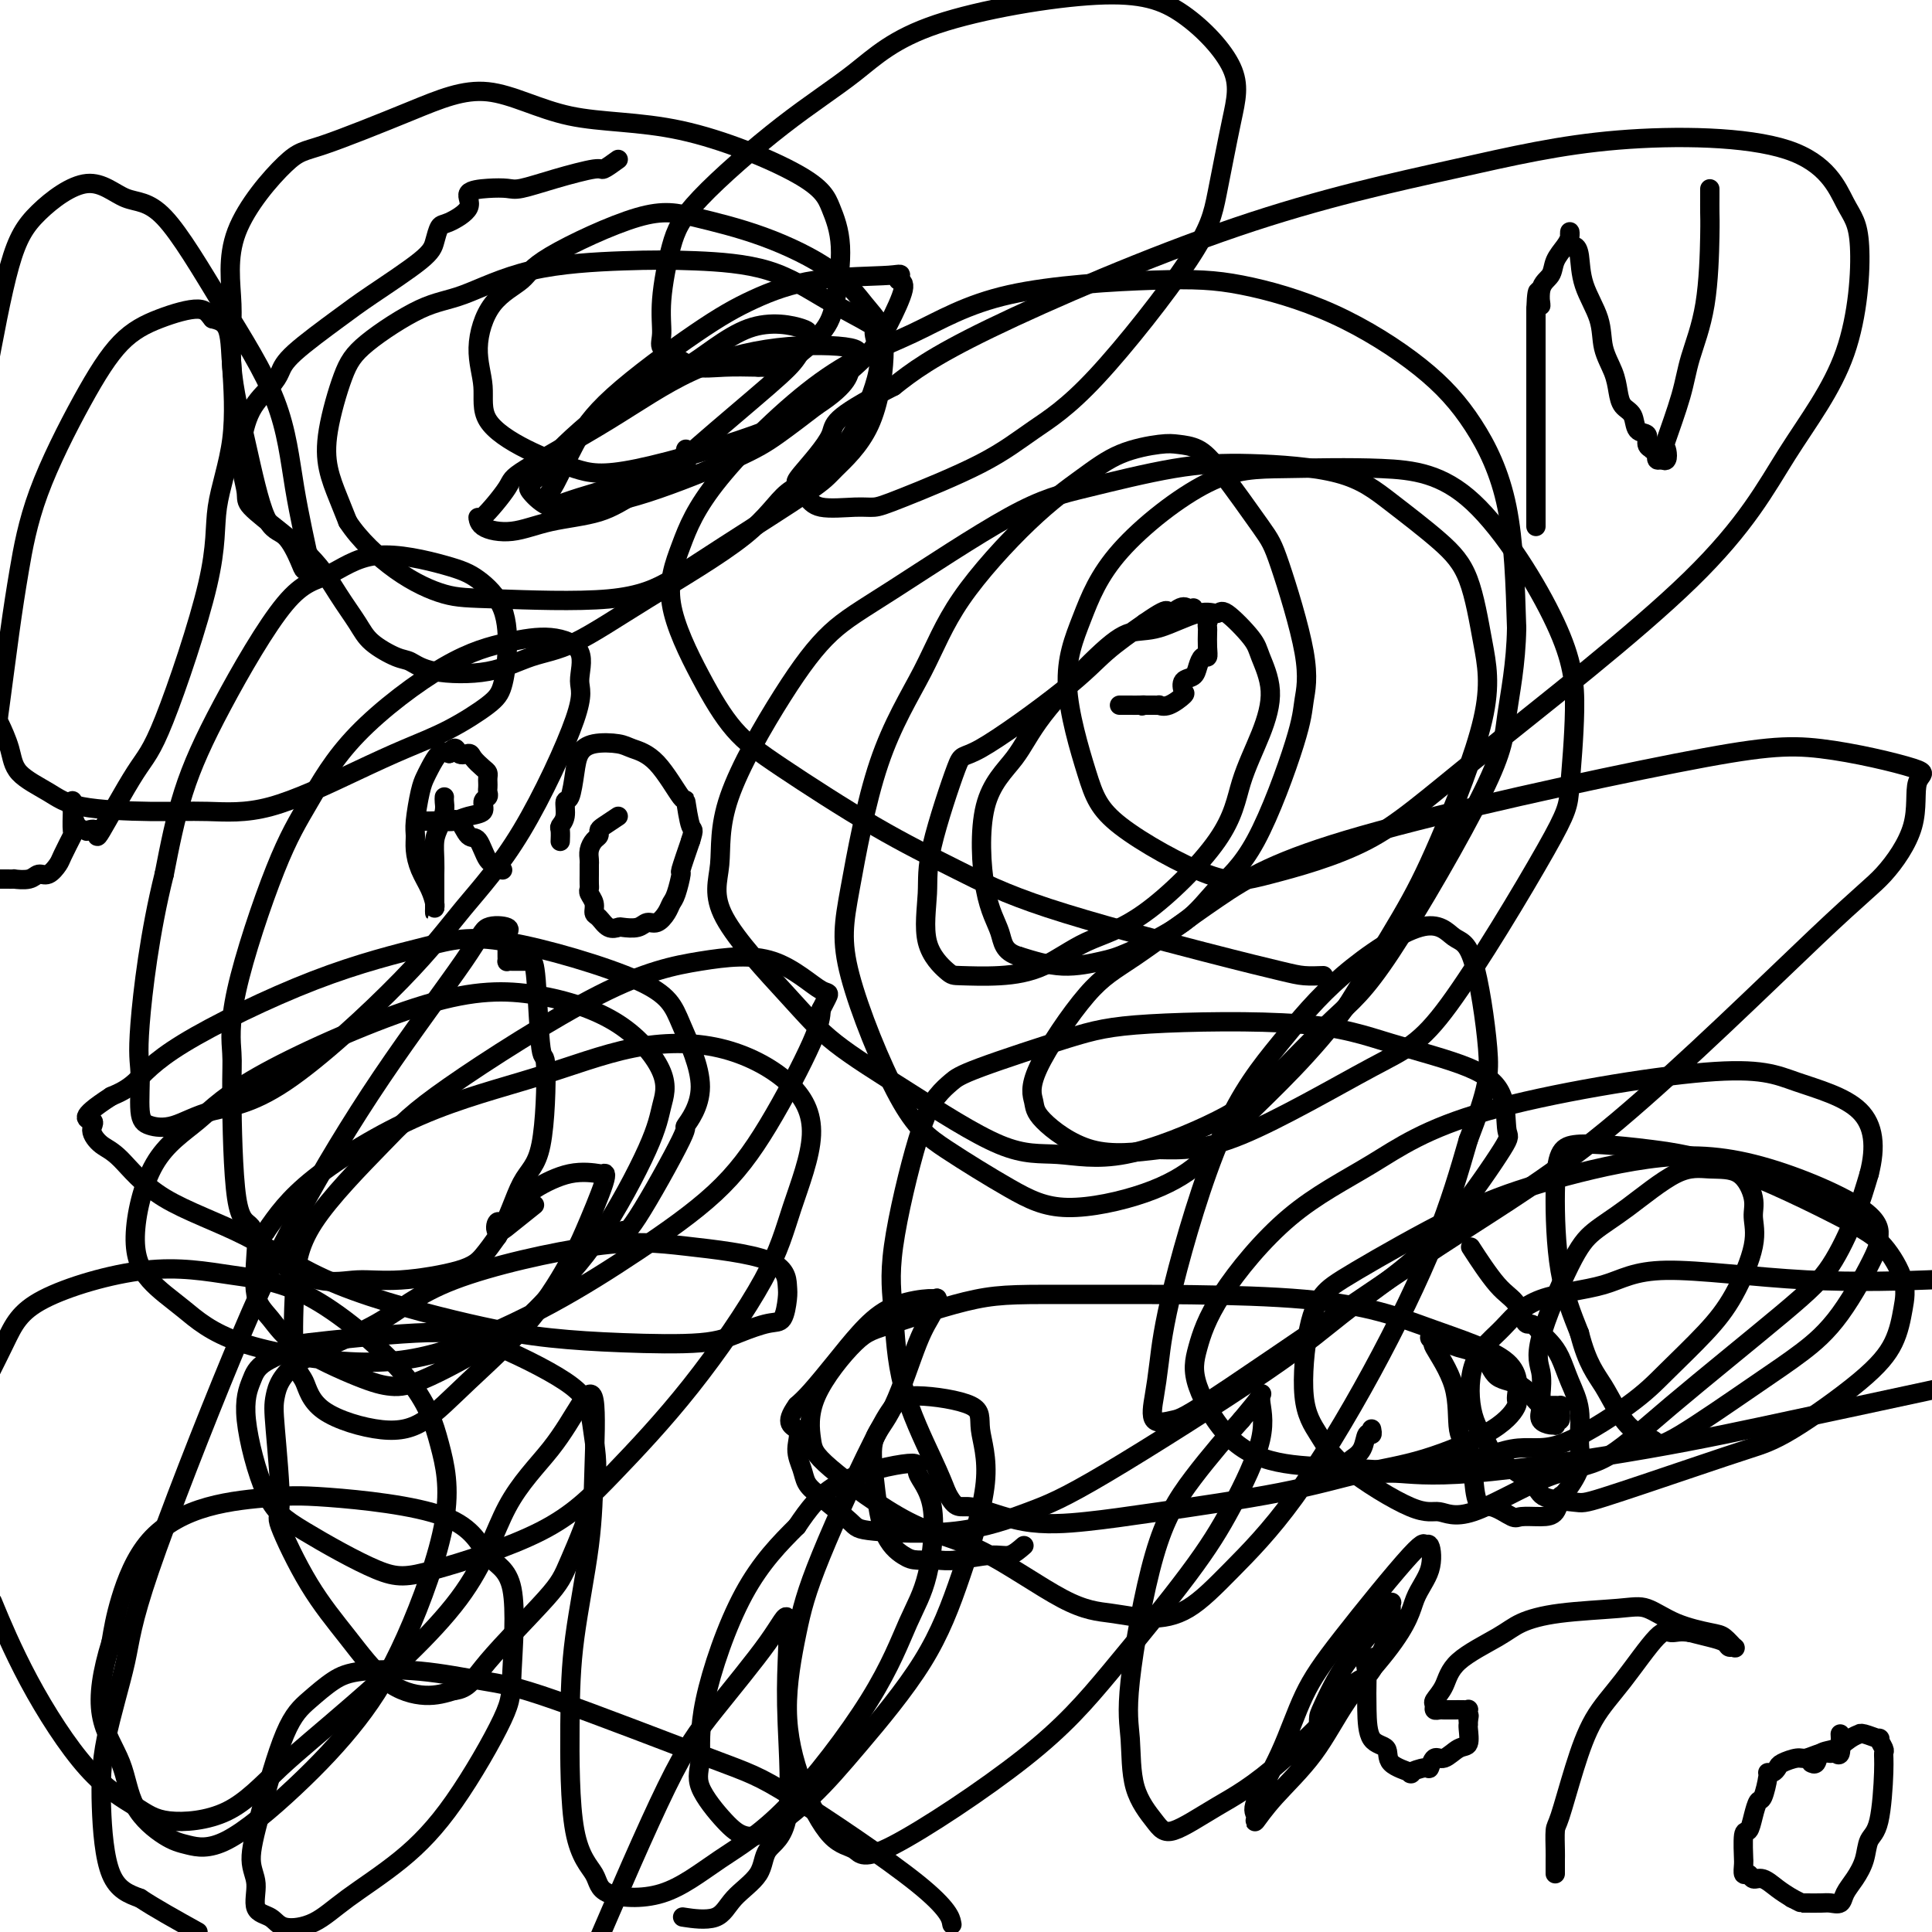 <svg viewBox='0 0 400 400' version='1.1' xmlns='http://www.w3.org/2000/svg' xmlns:xlink='http://www.w3.org/1999/xlink'><g fill='none' stroke='#000000' stroke-width='4' stroke-linecap='round' stroke-linejoin='round'><path d='M274,202c-1.384,0.051 -2.768,0.102 -4,0c-1.232,-0.102 -2.314,-0.359 -5,-1c-2.686,-0.641 -6.978,-1.668 -16,-4c-9.022,-2.332 -22.774,-5.971 -32,-9c-9.226,-3.029 -13.924,-5.450 -19,-8c-5.076,-2.550 -10.529,-5.231 -17,-9c-6.471,-3.769 -13.961,-8.628 -19,-12c-5.039,-3.372 -7.628,-5.256 -10,-8c-2.372,-2.744 -4.527,-6.346 -7,-11c-2.473,-4.654 -5.264,-10.359 -6,-15c-0.736,-4.641 0.583,-8.220 2,-12c1.417,-3.780 2.933,-7.763 8,-14c5.067,-6.237 13.685,-14.729 21,-20c7.315,-5.271 13.325,-7.322 19,-10c5.675,-2.678 11.014,-5.985 20,-8c8.986,-2.015 21.619,-2.738 30,-3c8.381,-0.262 12.512,-0.061 18,1c5.488,1.061 12.335,2.983 19,6c6.665,3.017 13.147,7.128 18,11c4.853,3.872 8.076,7.504 11,12c2.924,4.496 5.550,9.856 7,17c1.450,7.144 1.725,16.072 2,25'/><path d='M314,130c-0.110,7.462 -1.385,13.618 -2,18c-0.615,4.382 -0.571,6.990 -5,16c-4.429,9.010 -13.330,24.423 -19,33c-5.670,8.577 -8.109,10.318 -12,14c-3.891,3.682 -9.233,9.303 -13,13c-3.767,3.697 -5.960,5.469 -11,8c-5.040,2.531 -12.926,5.821 -19,7c-6.074,1.179 -10.335,0.247 -14,0c-3.665,-0.247 -6.736,0.191 -12,-2c-5.264,-2.191 -12.723,-7.011 -19,-11c-6.277,-3.989 -11.372,-7.149 -15,-10c-3.628,-2.851 -5.790,-5.395 -10,-10c-4.210,-4.605 -10.468,-11.273 -13,-16c-2.532,-4.727 -1.337,-7.514 -1,-11c0.337,-3.486 -0.182,-7.672 2,-14c2.182,-6.328 7.066,-14.799 11,-21c3.934,-6.201 6.917,-10.130 10,-13c3.083,-2.870 6.267,-4.679 13,-9c6.733,-4.321 17.015,-11.155 24,-15c6.985,-3.845 10.674,-4.703 16,-6c5.326,-1.297 12.289,-3.034 18,-4c5.711,-0.966 10.170,-1.161 16,-1c5.830,0.161 13.032,0.677 18,2c4.968,1.323 7.703,3.453 11,6c3.297,2.547 7.157,5.509 10,8c2.843,2.491 4.671,4.509 6,8c1.329,3.491 2.160,8.455 3,13c0.840,4.545 1.689,8.672 0,16c-1.689,7.328 -5.916,17.858 -9,25c-3.084,7.142 -5.024,10.898 -8,16c-2.976,5.102 -6.988,11.551 -11,18'/><path d='M279,208c-7.209,9.944 -15.730,17.805 -21,23c-5.270,5.195 -7.288,7.725 -10,10c-2.712,2.275 -6.116,4.296 -11,6c-4.884,1.704 -11.247,3.090 -16,3c-4.753,-0.090 -7.897,-1.655 -12,-4c-4.103,-2.345 -9.165,-5.469 -13,-8c-3.835,-2.531 -6.442,-4.467 -10,-11c-3.558,-6.533 -8.067,-17.663 -10,-25c-1.933,-7.337 -1.291,-10.883 0,-18c1.291,-7.117 3.232,-17.806 6,-26c2.768,-8.194 6.365,-13.893 9,-19c2.635,-5.107 4.309,-9.621 8,-15c3.691,-5.379 9.400,-11.624 14,-16c4.600,-4.376 8.092,-6.884 11,-9c2.908,-2.116 5.232,-3.840 8,-5c2.768,-1.160 5.981,-1.755 8,-2c2.019,-0.245 2.845,-0.140 4,0c1.155,0.140 2.640,0.313 4,1c1.360,0.687 2.596,1.887 5,5c2.404,3.113 5.978,8.139 8,11c2.022,2.861 2.494,3.558 4,8c1.506,4.442 4.045,12.629 5,18c0.955,5.371 0.324,7.925 0,10c-0.324,2.075 -0.341,3.669 -2,9c-1.659,5.331 -4.961,14.397 -8,20c-3.039,5.603 -5.814,7.741 -8,10c-2.186,2.259 -3.782,4.638 -7,7c-3.218,2.362 -8.058,4.705 -11,6c-2.942,1.295 -3.984,1.541 -6,2c-2.016,0.459 -5.004,1.131 -8,1c-2.996,-0.131 -5.998,-1.066 -9,-2'/><path d='M211,198c-3.376,-0.981 -3.316,-2.934 -4,-5c-0.684,-2.066 -2.113,-4.247 -3,-9c-0.887,-4.753 -1.232,-12.080 0,-17c1.232,-4.920 4.041,-7.434 6,-10c1.959,-2.566 3.069,-5.182 6,-9c2.931,-3.818 7.682,-8.836 11,-12c3.318,-3.164 5.204,-4.474 7,-5c1.796,-0.526 3.504,-0.268 6,-1c2.496,-0.732 5.781,-2.453 8,-3c2.219,-0.547 3.374,0.079 4,0c0.626,-0.079 0.724,-0.864 2,0c1.276,0.864 3.730,3.378 5,5c1.270,1.622 1.357,2.353 2,4c0.643,1.647 1.842,4.209 2,7c0.158,2.791 -0.727,5.812 -2,9c-1.273,3.188 -2.935,6.541 -4,10c-1.065,3.459 -1.534,7.022 -5,12c-3.466,4.978 -9.930,11.372 -15,15c-5.070,3.628 -8.745,4.489 -12,6c-3.255,1.511 -6.089,3.673 -9,5c-2.911,1.327 -5.900,1.820 -9,2c-3.100,0.180 -6.310,0.048 -8,0c-1.690,-0.048 -1.861,-0.012 -3,-1c-1.139,-0.988 -3.248,-3.001 -4,-6c-0.752,-2.999 -0.149,-6.986 0,-10c0.149,-3.014 -0.158,-5.056 1,-10c1.158,-4.944 3.780,-12.789 5,-16c1.220,-3.211 1.038,-1.789 5,-4c3.962,-2.211 12.067,-8.057 17,-12c4.933,-3.943 6.695,-5.984 9,-8c2.305,-2.016 5.152,-4.008 8,-6'/><path d='M237,129c6.785,-4.746 4.249,-1.613 4,-1c-0.249,0.613 1.789,-1.296 3,-2c1.211,-0.704 1.594,-0.204 2,0c0.406,0.204 0.834,0.110 1,0c0.166,-0.110 0.069,-0.237 0,0c-0.069,0.237 -0.109,0.837 0,1c0.109,0.163 0.369,-0.113 1,0c0.631,0.113 1.633,0.614 2,1c0.367,0.386 0.099,0.658 0,1c-0.099,0.342 -0.029,0.756 0,1c0.029,0.244 0.019,0.320 0,1c-0.019,0.680 -0.045,1.965 0,3c0.045,1.035 0.162,1.820 0,2c-0.162,0.180 -0.604,-0.246 -1,0c-0.396,0.246 -0.745,1.164 -1,2c-0.255,0.836 -0.417,1.591 -1,2c-0.583,0.409 -1.586,0.474 -2,1c-0.414,0.526 -0.240,1.514 0,2c0.240,0.486 0.544,0.470 0,1c-0.544,0.530 -1.936,1.606 -3,2c-1.064,0.394 -1.801,0.106 -2,0c-0.199,-0.106 0.140,-0.028 0,0c-0.140,0.028 -0.758,0.008 -1,0c-0.242,-0.008 -0.106,-0.002 0,0c0.106,0.002 0.182,0.001 0,0c-0.182,-0.001 -0.624,-0.000 -1,0c-0.376,0.000 -0.688,0.000 -1,0'/><path d='M237,146c-1.209,0.309 -0.231,0.083 0,0c0.231,-0.083 -0.285,-0.022 -1,0c-0.715,0.022 -1.628,0.006 -2,0c-0.372,-0.006 -0.203,-0.002 0,0c0.203,0.002 0.439,0.000 0,0c-0.439,-0.000 -1.554,-0.000 -2,0c-0.446,0.000 -0.223,0.000 0,0'/><path d='M128,33c-1.232,0.890 -2.464,1.780 -3,2c-0.536,0.220 -0.375,-0.229 -2,0c-1.625,0.229 -5.036,1.135 -8,2c-2.964,0.865 -5.480,1.690 -7,2c-1.520,0.310 -2.042,0.104 -3,0c-0.958,-0.104 -2.351,-0.107 -4,0c-1.649,0.107 -3.555,0.325 -4,1c-0.445,0.675 0.572,1.808 0,3c-0.572,1.192 -2.732,2.444 -4,3c-1.268,0.556 -1.643,0.417 -2,1c-0.357,0.583 -0.698,1.888 -1,3c-0.302,1.112 -0.567,2.030 -3,4c-2.433,1.970 -7.034,4.991 -10,7c-2.966,2.009 -4.296,3.006 -7,5c-2.704,1.994 -6.780,4.984 -9,7c-2.220,2.016 -2.582,3.059 -3,4c-0.418,0.941 -0.893,1.782 -2,3c-1.107,1.218 -2.848,2.813 -4,5c-1.152,2.187 -1.717,4.965 -2,7c-0.283,2.035 -0.286,3.327 0,5c0.286,1.673 0.860,3.727 1,5c0.140,1.273 -0.155,1.766 1,3c1.155,1.234 3.758,3.210 6,5c2.242,1.790 4.121,3.395 6,5'/><path d='M64,115c3.002,3.047 4.508,5.666 6,8c1.492,2.334 2.970,4.384 4,6c1.030,1.616 1.613,2.800 3,4c1.387,1.200 3.579,2.417 5,3c1.421,0.583 2.071,0.533 3,1c0.929,0.467 2.136,1.451 5,2c2.864,0.549 7.384,0.664 11,0c3.616,-0.664 6.326,-2.107 9,-3c2.674,-0.893 5.311,-1.237 9,-3c3.689,-1.763 8.430,-4.945 15,-9c6.570,-4.055 14.968,-8.981 20,-13c5.032,-4.019 6.698,-7.129 9,-9c2.302,-1.871 5.239,-2.501 8,-5c2.761,-2.499 5.345,-6.866 7,-10c1.655,-3.134 2.380,-5.035 3,-7c0.620,-1.965 1.136,-3.993 1,-6c-0.136,-2.007 -0.922,-3.991 -1,-5c-0.078,-1.009 0.552,-1.042 -1,-2c-1.552,-0.958 -5.287,-2.842 -9,-5c-3.713,-2.158 -7.404,-4.589 -12,-6c-4.596,-1.411 -10.095,-1.802 -15,-2c-4.905,-0.198 -9.214,-0.203 -15,0c-5.786,0.203 -13.047,0.614 -19,2c-5.953,1.386 -10.597,3.747 -14,5c-3.403,1.253 -5.565,1.397 -9,3c-3.435,1.603 -8.144,4.665 -11,7c-2.856,2.335 -3.859,3.943 -5,7c-1.141,3.057 -2.419,7.562 -3,11c-0.581,3.438 -0.464,5.810 0,8c0.464,2.190 1.275,4.197 2,6c0.725,1.803 1.362,3.401 2,5'/><path d='M72,108c2.369,3.676 6.290,7.367 10,10c3.710,2.633 7.208,4.210 10,5c2.792,0.790 4.877,0.794 11,1c6.123,0.206 16.283,0.614 23,0c6.717,-0.614 9.991,-2.249 13,-4c3.009,-1.751 5.753,-3.618 11,-7c5.247,-3.382 12.998,-8.278 17,-11c4.002,-2.722 4.256,-3.271 6,-5c1.744,-1.729 4.977,-4.637 7,-9c2.023,-4.363 2.834,-10.179 3,-14c0.166,-3.821 -0.315,-5.646 -1,-7c-0.685,-1.354 -1.574,-2.236 -3,-4c-1.426,-1.764 -3.391,-4.408 -7,-7c-3.609,-2.592 -8.864,-5.131 -14,-7c-5.136,-1.869 -10.152,-3.067 -14,-4c-3.848,-0.933 -6.528,-1.599 -12,0c-5.472,1.599 -13.735,5.465 -18,8c-4.265,2.535 -4.532,3.740 -6,5c-1.468,1.260 -4.137,2.573 -6,5c-1.863,2.427 -2.920,5.966 -3,9c-0.080,3.034 0.818,5.562 1,8c0.182,2.438 -0.353,4.786 1,7c1.353,2.214 4.594,4.294 8,6c3.406,1.706 6.977,3.039 10,4c3.023,0.961 5.498,1.552 13,0c7.502,-1.552 20.032,-5.246 27,-8c6.968,-2.754 8.373,-4.570 11,-7c2.627,-2.430 6.477,-5.476 9,-8c2.523,-2.524 3.718,-4.526 5,-7c1.282,-2.474 2.652,-5.421 3,-7c0.348,-1.579 -0.326,-1.789 -1,-2'/><path d='M186,58c0.590,-1.632 1.065,-1.213 -2,-1c-3.065,0.213 -9.670,0.220 -15,1c-5.330,0.780 -9.385,2.334 -13,4c-3.615,1.666 -6.790,3.444 -12,7c-5.210,3.556 -12.454,8.889 -17,13c-4.546,4.111 -6.393,7.001 -8,10c-1.607,2.999 -2.972,6.107 -4,8c-1.028,1.893 -1.717,2.572 -2,3c-0.283,0.428 -0.161,0.604 0,1c0.161,0.396 0.360,1.012 1,1c0.640,-0.012 1.722,-0.652 6,-2c4.278,-1.348 11.753,-3.405 16,-5c4.247,-1.595 5.266,-2.728 9,-6c3.734,-3.272 10.182,-8.682 14,-12c3.818,-3.318 5.007,-4.543 6,-6c0.993,-1.457 1.790,-3.146 2,-4c0.210,-0.854 -0.166,-0.873 0,-1c0.166,-0.127 0.874,-0.361 -1,-1c-1.874,-0.639 -6.331,-1.683 -11,0c-4.669,1.683 -9.549,6.093 -13,8c-3.451,1.907 -5.474,1.310 -10,4c-4.526,2.690 -11.556,8.665 -15,12c-3.444,3.335 -3.301,4.030 -4,5c-0.699,0.970 -2.239,2.216 -3,3c-0.761,0.784 -0.743,1.105 0,2c0.743,0.895 2.212,2.363 4,3c1.788,0.637 3.896,0.444 7,0c3.104,-0.444 7.203,-1.140 13,-3c5.797,-1.860 13.291,-4.885 18,-7c4.709,-2.115 6.631,-3.318 9,-5c2.369,-1.682 5.184,-3.841 8,-6'/><path d='M169,84c6.971,-4.504 6.900,-6.765 7,-8c0.100,-1.235 0.372,-1.445 1,-2c0.628,-0.555 1.610,-1.456 -1,-2c-2.610,-0.544 -8.814,-0.733 -15,0c-6.186,0.733 -12.355,2.387 -18,5c-5.645,2.613 -10.766,6.183 -17,10c-6.234,3.817 -13.580,7.880 -17,10c-3.420,2.120 -2.914,2.297 -4,4c-1.086,1.703 -3.766,4.933 -5,6c-1.234,1.067 -1.024,-0.030 -1,0c0.024,0.030 -0.137,1.188 1,2c1.137,0.812 3.574,1.277 6,1c2.426,-0.277 4.843,-1.296 8,-2c3.157,-0.704 7.056,-1.092 10,-2c2.944,-0.908 4.932,-2.334 8,-4c3.068,-1.666 7.214,-3.570 9,-5c1.786,-1.430 1.212,-2.385 1,-3c-0.212,-0.615 -0.060,-0.890 0,-1c0.060,-0.110 0.030,-0.055 0,0'/><path d='M127,255c0.033,-0.115 0.065,-0.230 0,0c-0.065,0.230 -0.228,0.807 0,1c0.228,0.193 0.848,0.004 1,0c0.152,-0.004 -0.164,0.179 0,0c0.164,-0.179 0.807,-0.719 1,-1c0.193,-0.281 -0.063,-0.305 0,0c0.063,0.305 0.446,0.937 3,-3c2.554,-3.937 7.281,-12.442 9,-16c1.719,-3.558 0.432,-2.167 1,-3c0.568,-0.833 2.993,-3.890 3,-8c0.007,-4.110 -2.402,-9.272 -4,-13c-1.598,-3.728 -2.383,-6.023 -9,-9c-6.617,-2.977 -19.066,-6.638 -27,-8c-7.934,-1.362 -11.352,-0.426 -17,1c-5.648,1.426 -13.524,3.341 -23,7c-9.476,3.659 -20.551,9.062 -27,13c-6.449,3.938 -8.271,6.411 -10,8c-1.729,1.589 -3.364,2.295 -5,3'/><path d='M23,227c-7.382,4.767 -4.837,4.685 -4,5c0.837,0.315 -0.033,1.027 0,2c0.033,0.973 0.970,2.207 2,3c1.030,0.793 2.152,1.147 4,3c1.848,1.853 4.420,5.207 9,8c4.580,2.793 11.167,5.025 17,8c5.833,2.975 10.912,6.694 19,10c8.088,3.306 19.186,6.201 27,8c7.814,1.799 12.344,2.503 17,3c4.656,0.497 9.436,0.788 15,1c5.564,0.212 11.911,0.345 16,0c4.089,-0.345 5.919,-1.167 8,-2c2.081,-0.833 4.413,-1.675 6,-2c1.587,-0.325 2.430,-0.132 3,-1c0.570,-0.868 0.868,-2.798 1,-4c0.132,-1.202 0.097,-1.676 0,-3c-0.097,-1.324 -0.255,-3.498 -4,-5c-3.745,-1.502 -11.076,-2.334 -17,-3c-5.924,-0.666 -10.442,-1.168 -19,0c-8.558,1.168 -21.156,4.006 -29,7c-7.844,2.994 -10.934,6.145 -16,9c-5.066,2.855 -12.108,5.414 -16,8c-3.892,2.586 -4.634,5.199 -5,7c-0.366,1.801 -0.355,2.792 0,7c0.355,4.208 1.053,11.634 1,15c-0.053,3.366 -0.858,2.672 0,5c0.858,2.328 3.379,7.679 6,12c2.621,4.321 5.342,7.612 8,11c2.658,3.388 5.254,6.874 8,9c2.746,2.126 5.642,2.893 8,3c2.358,0.107 4.179,-0.447 6,-1'/><path d='M94,350c3.083,-0.341 3.790,-2.194 7,-6c3.210,-3.806 8.924,-9.567 12,-13c3.076,-3.433 3.512,-4.539 5,-8c1.488,-3.461 4.026,-9.277 5,-14c0.974,-4.723 0.385,-8.353 0,-11c-0.385,-2.647 -0.566,-4.310 -1,-6c-0.434,-1.690 -1.123,-3.408 -5,-6c-3.877,-2.592 -10.944,-6.059 -16,-8c-5.056,-1.941 -8.103,-2.356 -15,-2c-6.897,0.356 -17.644,1.481 -22,2c-4.356,0.519 -2.319,0.431 -3,1c-0.681,0.569 -4.078,1.796 -6,3c-1.922,1.204 -2.368,2.386 -3,4c-0.632,1.614 -1.451,3.660 -1,8c0.451,4.340 2.170,10.973 4,15c1.830,4.027 3.769,5.447 8,8c4.231,2.553 10.752,6.240 15,8c4.248,1.760 6.222,1.592 12,0c5.778,-1.592 15.359,-4.609 22,-8c6.641,-3.391 10.343,-7.155 15,-12c4.657,-4.845 10.269,-10.772 16,-18c5.731,-7.228 11.581,-15.758 15,-22c3.419,-6.242 4.405,-10.195 6,-15c1.595,-4.805 3.797,-10.461 4,-15c0.203,-4.539 -1.595,-7.961 -5,-11c-3.405,-3.039 -8.418,-5.696 -14,-7c-5.582,-1.304 -11.733,-1.256 -18,0c-6.267,1.256 -12.649,3.718 -20,6c-7.351,2.282 -15.671,4.384 -24,8c-8.329,3.616 -16.665,8.748 -22,13c-5.335,4.252 -7.667,7.626 -10,11'/><path d='M55,255c-1.965,2.410 -1.878,2.936 -2,5c-0.122,2.064 -0.453,5.667 0,8c0.453,2.333 1.689,3.396 3,5c1.311,1.604 2.698,3.751 6,6c3.302,2.249 8.518,4.602 12,6c3.482,1.398 5.231,1.841 7,2c1.769,0.159 3.559,0.032 8,-2c4.441,-2.032 11.532,-5.970 16,-9c4.468,-3.030 6.313,-5.152 9,-8c2.687,-2.848 6.216,-6.424 10,-12c3.784,-5.576 7.824,-13.154 10,-18c2.176,-4.846 2.489,-6.959 3,-9c0.511,-2.041 1.220,-4.009 0,-7c-1.220,-2.991 -4.370,-7.005 -9,-10c-4.630,-2.995 -10.741,-4.971 -17,-6c-6.259,-1.029 -12.667,-1.110 -23,2c-10.333,3.110 -24.591,9.412 -33,14c-8.409,4.588 -10.969,7.463 -14,10c-3.031,2.537 -6.532,4.737 -9,9c-2.468,4.263 -3.904,10.591 -4,15c-0.096,4.409 1.149,6.900 3,9c1.851,2.100 4.307,3.809 7,6c2.693,2.191 5.622,4.864 12,7c6.378,2.136 16.204,3.736 24,4c7.796,0.264 13.560,-0.806 20,-3c6.440,-2.194 13.554,-5.510 20,-9c6.446,-3.490 12.225,-7.153 18,-11c5.775,-3.847 11.548,-7.876 16,-12c4.452,-4.124 7.583,-8.341 11,-14c3.417,-5.659 7.119,-12.760 9,-17c1.881,-4.240 1.940,-5.620 2,-7'/><path d='M170,209c2.123,-4.266 1.931,-2.930 0,-4c-1.931,-1.070 -5.603,-4.547 -10,-6c-4.397,-1.453 -9.521,-0.883 -15,0c-5.479,0.883 -11.314,2.079 -21,7c-9.686,4.921 -23.224,13.567 -31,19c-7.776,5.433 -9.790,7.655 -14,12c-4.210,4.345 -10.615,10.815 -14,16c-3.385,5.185 -3.749,9.086 -4,14c-0.251,4.914 -0.391,10.842 0,14c0.391,3.158 1.311,3.548 2,5c0.689,1.452 1.147,3.966 4,6c2.853,2.034 8.102,3.586 12,4c3.898,0.414 6.445,-0.311 9,-2c2.555,-1.689 5.116,-4.341 9,-8c3.884,-3.659 9.089,-8.326 13,-13c3.911,-4.674 6.527,-9.357 8,-12c1.473,-2.643 1.804,-3.247 3,-6c1.196,-2.753 3.256,-7.657 4,-10c0.744,-2.343 0.170,-2.127 0,-2c-0.170,0.127 0.064,0.165 -1,0c-1.064,-0.165 -3.427,-0.534 -6,0c-2.573,0.534 -5.357,1.970 -7,3c-1.643,1.030 -2.144,1.655 -3,3c-0.856,1.345 -2.066,3.412 -3,4c-0.934,0.588 -1.591,-0.302 -2,0c-0.409,0.302 -0.571,1.796 0,2c0.571,0.204 1.875,-0.884 2,-1c0.125,-0.116 -0.928,0.738 0,0c0.928,-0.738 3.837,-3.068 5,-4c1.163,-0.932 0.582,-0.466 0,0'/><path d='M284,296c-0.026,-0.134 -0.053,-0.267 0,0c0.053,0.267 0.184,0.935 0,1c-0.184,0.065 -0.683,-0.472 -1,0c-0.317,0.472 -0.453,1.954 -1,3c-0.547,1.046 -1.507,1.657 -2,2c-0.493,0.343 -0.519,0.418 0,1c0.519,0.582 1.583,1.673 3,2c1.417,0.327 3.187,-0.108 6,0c2.813,0.108 6.668,0.761 16,0c9.332,-0.761 24.141,-2.936 36,-5c11.859,-2.064 20.770,-4.017 30,-6c9.230,-1.983 18.780,-3.995 28,-6c9.220,-2.005 18.110,-4.002 27,-6'/><path d='M399,265c2.032,-0.081 4.065,-0.162 0,0c-4.065,0.162 -14.227,0.568 -25,0c-10.773,-0.568 -22.158,-2.110 -29,-2c-6.842,0.110 -9.140,1.872 -13,3c-3.860,1.128 -9.282,1.623 -13,3c-3.718,1.377 -5.731,3.636 -7,5c-1.269,1.364 -1.793,1.833 -3,3c-1.207,1.167 -3.097,3.033 -4,6c-0.903,2.967 -0.818,7.036 0,10c0.818,2.964 2.369,4.822 3,6c0.631,1.178 0.340,1.676 2,3c1.660,1.324 5.269,3.474 7,5c1.731,1.526 1.584,2.428 3,3c1.416,0.572 4.393,0.816 6,1c1.607,0.184 1.842,0.309 6,-1c4.158,-1.309 12.238,-4.052 18,-6c5.762,-1.948 9.207,-3.100 12,-4c2.793,-0.900 4.933,-1.546 9,-4c4.067,-2.454 10.060,-6.715 14,-10c3.940,-3.285 5.829,-5.594 7,-8c1.171,-2.406 1.626,-4.910 2,-7c0.374,-2.090 0.666,-3.768 0,-6c-0.666,-2.232 -2.291,-5.018 -4,-7c-1.709,-1.982 -3.504,-3.159 -9,-6c-5.496,-2.841 -14.695,-7.347 -22,-10c-7.305,-2.653 -12.718,-3.454 -17,-4c-4.282,-0.546 -7.434,-0.836 -10,-1c-2.566,-0.164 -4.547,-0.201 -6,0c-1.453,0.201 -2.379,0.642 -3,2c-0.621,1.358 -0.936,3.635 -1,8c-0.064,4.365 0.125,10.819 1,16c0.875,5.181 2.438,9.091 4,13'/><path d='M327,276c1.681,6.537 3.385,8.380 5,11c1.615,2.620 3.143,6.019 5,8c1.857,1.981 4.045,2.545 5,3c0.955,0.455 0.678,0.800 1,1c0.322,0.200 1.243,0.253 5,-2c3.757,-2.253 10.351,-6.814 15,-10c4.649,-3.186 7.353,-4.997 10,-7c2.647,-2.003 5.236,-4.197 8,-8c2.764,-3.803 5.704,-9.215 7,-12c1.296,-2.785 0.948,-2.942 1,-4c0.052,-1.058 0.505,-3.017 -4,-6c-4.505,-2.983 -13.969,-6.990 -22,-9c-8.031,-2.010 -14.630,-2.023 -22,-1c-7.370,1.023 -15.511,3.083 -22,5c-6.489,1.917 -11.324,3.691 -18,7c-6.676,3.309 -15.192,8.155 -20,11c-4.808,2.845 -5.908,3.691 -7,5c-1.092,1.309 -2.175,3.080 -3,7c-0.825,3.920 -1.390,9.987 -1,14c0.390,4.013 1.736,5.971 3,8c1.264,2.029 2.444,4.127 6,7c3.556,2.873 9.486,6.520 13,8c3.514,1.480 4.612,0.793 6,1c1.388,0.207 3.065,1.310 7,0c3.935,-1.310 10.126,-5.031 15,-7c4.874,-1.969 8.429,-2.186 12,-4c3.571,-1.814 7.159,-5.224 14,-11c6.841,-5.776 16.937,-13.919 23,-19c6.063,-5.081 8.094,-7.099 10,-10c1.906,-2.901 3.687,-6.686 5,-10c1.313,-3.314 2.156,-6.157 3,-9'/><path d='M387,243c1.437,-5.576 1.029,-10.018 -2,-13c-3.029,-2.982 -8.680,-4.506 -13,-6c-4.320,-1.494 -7.310,-2.960 -19,-2c-11.690,0.960 -32.081,4.345 -45,8c-12.919,3.655 -18.367,7.581 -24,11c-5.633,3.419 -11.453,6.332 -17,11c-5.547,4.668 -10.822,11.090 -14,16c-3.178,4.910 -4.261,8.309 -5,11c-0.739,2.691 -1.136,4.673 0,8c1.136,3.327 3.803,8.000 7,11c3.197,3.000 6.923,4.327 11,5c4.077,0.673 8.504,0.691 14,1c5.496,0.309 12.059,0.908 18,0c5.941,-0.908 11.259,-3.322 15,-4c3.741,-0.678 5.903,0.379 10,-1c4.097,-1.379 10.128,-5.193 14,-8c3.872,-2.807 5.583,-4.607 8,-7c2.417,-2.393 5.539,-5.380 8,-8c2.461,-2.620 4.261,-4.874 6,-8c1.739,-3.126 3.419,-7.124 4,-10c0.581,-2.876 0.065,-4.629 0,-6c-0.065,-1.371 0.323,-2.359 0,-4c-0.323,-1.641 -1.356,-3.934 -3,-5c-1.644,-1.066 -3.900,-0.903 -6,-1c-2.100,-0.097 -4.046,-0.452 -7,1c-2.954,1.452 -6.917,4.712 -10,7c-3.083,2.288 -5.285,3.605 -7,5c-1.715,1.395 -2.944,2.869 -5,7c-2.056,4.131 -4.938,10.920 -6,15c-1.062,4.080 -0.303,5.451 0,7c0.303,1.549 0.152,3.274 0,5'/><path d='M319,289c0.028,2.431 0.099,2.509 0,3c-0.099,0.491 -0.367,1.395 0,2c0.367,0.605 1.370,0.910 2,1c0.630,0.090 0.887,-0.035 1,0c0.113,0.035 0.083,0.230 0,0c-0.083,-0.230 -0.217,-0.885 0,-1c0.217,-0.115 0.786,0.309 1,0c0.214,-0.309 0.072,-1.351 0,-2c-0.072,-0.649 -0.075,-0.906 0,-1c0.075,-0.094 0.227,-0.025 0,0c-0.227,0.025 -0.831,0.007 -1,0c-0.169,-0.007 0.099,-0.002 0,0c-0.099,0.002 -0.565,0.000 -1,0c-0.435,-0.000 -0.838,-0.000 -1,0c-0.162,0.000 -0.082,0.000 0,0c0.082,-0.000 0.166,-0.000 0,0c-0.166,0.000 -0.583,0.000 -1,0'/><path d='M319,291c-1.250,-0.996 -2.375,-2.988 -4,-4c-1.625,-1.012 -3.749,-1.046 -5,-2c-1.251,-0.954 -1.630,-2.830 -3,-4c-1.370,-1.170 -3.731,-1.635 -5,-2c-1.269,-0.365 -1.445,-0.629 -2,-1c-0.555,-0.371 -1.487,-0.848 -2,-1c-0.513,-0.152 -0.606,0.020 -1,0c-0.394,-0.020 -1.088,-0.231 -1,0c0.088,0.231 0.958,0.903 1,1c0.042,0.097 -0.746,-0.382 0,1c0.746,1.382 3.025,4.623 4,8c0.975,3.377 0.647,6.889 1,9c0.353,2.111 1.387,2.822 2,4c0.613,1.178 0.806,2.823 1,5c0.194,2.177 0.390,4.885 1,6c0.610,1.115 1.634,0.638 3,1c1.366,0.362 3.073,1.564 4,2c0.927,0.436 1.072,0.107 2,0c0.928,-0.107 2.638,0.009 4,0c1.362,-0.009 2.375,-0.141 3,-1c0.625,-0.859 0.863,-2.444 1,-3c0.137,-0.556 0.174,-0.083 1,-1c0.826,-0.917 2.440,-3.225 3,-5c0.560,-1.775 0.067,-3.017 0,-5c-0.067,-1.983 0.291,-4.705 0,-7c-0.291,-2.295 -1.233,-4.161 -2,-6c-0.767,-1.839 -1.360,-3.649 -2,-5c-0.640,-1.351 -1.326,-2.243 -2,-3c-0.674,-0.757 -1.337,-1.378 -2,-2'/><path d='M319,276c-1.839,-2.721 -2.438,-1.522 -3,-2c-0.562,-0.478 -1.089,-2.633 -2,-4c-0.911,-1.367 -2.207,-1.945 -4,-4c-1.793,-2.055 -4.084,-5.587 -5,-7c-0.916,-1.413 -0.458,-0.706 0,0'/><path d='M212,320c-1.002,0.876 -2.005,1.752 -3,2c-0.995,0.248 -1.983,-0.131 -4,0c-2.017,0.131 -5.061,0.772 -7,1c-1.939,0.228 -2.771,0.045 -4,0c-1.229,-0.045 -2.854,0.050 -4,0c-1.146,-0.050 -1.813,-0.245 -3,-1c-1.187,-0.755 -2.894,-2.071 -4,-5c-1.106,-2.929 -1.610,-7.473 -2,-11c-0.390,-3.527 -0.665,-6.039 0,-8c0.665,-1.961 2.269,-3.373 4,-7c1.731,-3.627 3.590,-9.469 5,-13c1.410,-3.531 2.372,-4.751 3,-6c0.628,-1.249 0.921,-2.527 1,-3c0.079,-0.473 -0.057,-0.141 0,0c0.057,0.141 0.306,0.090 0,0c-0.306,-0.090 -1.166,-0.218 -3,0c-1.834,0.218 -4.641,0.782 -7,2c-2.359,1.218 -4.272,3.089 -6,5c-1.728,1.911 -3.273,3.861 -5,6c-1.727,2.139 -3.636,4.468 -5,6c-1.364,1.532 -2.182,2.266 -3,3'/><path d='M165,291c-2.926,4.038 -0.740,4.132 0,5c0.740,0.868 0.034,2.509 0,4c-0.034,1.491 0.605,2.833 1,4c0.395,1.167 0.545,2.158 1,3c0.455,0.842 1.213,1.534 3,3c1.787,1.466 4.603,3.705 6,5c1.397,1.295 1.374,1.644 5,2c3.626,0.356 10.901,0.717 17,0c6.099,-0.717 11.022,-2.512 15,-4c3.978,-1.488 7.009,-2.668 16,-8c8.991,-5.332 23.941,-14.816 33,-21c9.059,-6.184 12.228,-9.066 16,-12c3.772,-2.934 8.149,-5.918 12,-9c3.851,-3.082 7.176,-6.263 11,-11c3.824,-4.737 8.146,-11.032 10,-14c1.854,-2.968 1.239,-2.610 1,-4c-0.239,-1.390 -0.101,-4.528 -1,-7c-0.899,-2.472 -2.836,-4.278 -7,-6c-4.164,-1.722 -10.554,-3.359 -16,-5c-5.446,-1.641 -9.948,-3.285 -19,-4c-9.052,-0.715 -22.655,-0.499 -31,0c-8.345,0.499 -11.433,1.283 -17,3c-5.567,1.717 -13.612,4.367 -18,6c-4.388,1.633 -5.120,2.250 -6,3c-0.880,0.750 -1.908,1.634 -3,3c-1.092,1.366 -2.248,3.214 -4,9c-1.752,5.786 -4.099,15.509 -5,22c-0.901,6.491 -0.355,9.750 0,14c0.355,4.250 0.519,9.490 2,15c1.481,5.510 4.280,11.288 6,15c1.720,3.712 2.360,5.356 3,7'/><path d='M196,309c2.028,3.906 2.598,2.671 5,3c2.402,0.329 6.637,2.222 11,3c4.363,0.778 8.854,0.440 13,0c4.146,-0.440 7.946,-0.983 15,-2c7.054,-1.017 17.362,-2.508 25,-4c7.638,-1.492 12.606,-2.987 17,-4c4.394,-1.013 8.215,-1.546 13,-3c4.785,-1.454 10.533,-3.828 14,-6c3.467,-2.172 4.653,-4.141 5,-5c0.347,-0.859 -0.145,-0.608 0,-2c0.145,-1.392 0.927,-4.426 -2,-7c-2.927,-2.574 -9.563,-4.686 -16,-7c-6.437,-2.314 -12.674,-4.828 -26,-6c-13.326,-1.172 -33.739,-1.003 -46,-1c-12.261,0.003 -16.368,-0.162 -22,1c-5.632,1.162 -12.789,3.651 -17,5c-4.211,1.349 -5.475,1.559 -8,4c-2.525,2.441 -6.310,7.115 -8,11c-1.690,3.885 -1.284,6.981 -1,9c0.284,2.019 0.446,2.960 4,6c3.554,3.040 10.499,8.178 16,11c5.501,2.822 9.557,3.329 15,6c5.443,2.671 12.274,7.508 17,10c4.726,2.492 7.347,2.639 10,3c2.653,0.361 5.337,0.937 8,1c2.663,0.063 5.306,-0.385 8,-2c2.694,-1.615 5.440,-4.397 9,-8c3.560,-3.603 7.934,-8.028 13,-15c5.066,-6.972 10.826,-16.493 16,-26c5.174,-9.507 9.764,-19.002 13,-27c3.236,-7.998 5.118,-14.499 7,-21'/><path d='M304,236c4.132,-10.701 4.462,-13.453 4,-19c-0.462,-5.547 -1.717,-13.887 -3,-18c-1.283,-4.113 -2.593,-3.997 -4,-5c-1.407,-1.003 -2.912,-3.124 -7,-2c-4.088,1.124 -10.759,5.492 -16,10c-5.241,4.508 -9.053,9.155 -13,14c-3.947,4.845 -8.028,9.888 -12,19c-3.972,9.112 -7.836,22.295 -10,31c-2.164,8.705 -2.627,12.934 -3,16c-0.373,3.066 -0.656,4.971 -1,7c-0.344,2.029 -0.750,4.182 0,5c0.750,0.818 2.657,0.302 4,0c1.343,-0.302 2.124,-0.389 12,-7c9.876,-6.611 28.847,-19.744 43,-29c14.153,-9.256 23.488,-14.634 37,-26c13.512,-11.366 31.201,-28.720 41,-38c9.799,-9.280 11.707,-10.487 14,-13c2.293,-2.513 4.971,-6.331 6,-10c1.029,-3.669 0.409,-7.189 1,-9c0.591,-1.811 2.394,-1.912 -1,-3c-3.394,-1.088 -11.984,-3.162 -19,-4c-7.016,-0.838 -12.457,-0.440 -30,3c-17.543,3.440 -47.189,9.921 -65,15c-17.811,5.079 -23.788,8.757 -30,13c-6.212,4.243 -12.659,9.051 -17,12c-4.341,2.949 -6.576,4.038 -10,8c-3.424,3.962 -8.036,10.796 -10,15c-1.964,4.204 -1.279,5.776 -1,7c0.279,1.224 0.152,2.099 2,4c1.848,1.901 5.671,4.829 10,6c4.329,1.171 9.165,0.586 14,0'/><path d='M240,238c4.556,0.087 8.947,0.305 17,-3c8.053,-3.305 19.770,-10.131 27,-14c7.230,-3.869 9.974,-4.779 16,-13c6.026,-8.221 15.334,-23.753 20,-32c4.666,-8.247 4.689,-9.208 5,-13c0.311,-3.792 0.910,-10.414 1,-16c0.090,-5.586 -0.331,-10.138 -4,-18c-3.669,-7.862 -10.588,-19.036 -17,-25c-6.412,-5.964 -12.318,-6.719 -19,-7c-6.682,-0.281 -14.141,-0.088 -20,0c-5.859,0.088 -10.118,0.072 -16,3c-5.882,2.928 -13.387,8.801 -18,14c-4.613,5.199 -6.333,9.723 -8,14c-1.667,4.277 -3.280,8.306 -3,14c0.280,5.694 2.455,13.054 4,18c1.545,4.946 2.461,7.477 7,11c4.539,3.523 12.701,8.036 18,10c5.299,1.964 7.733,1.378 13,0c5.267,-1.378 13.365,-3.547 20,-7c6.635,-3.453 11.808,-8.188 24,-18c12.192,-9.812 31.404,-24.701 43,-36c11.596,-11.299 15.578,-19.010 20,-26c4.422,-6.990 9.286,-13.261 12,-21c2.714,-7.739 3.279,-16.948 3,-22c-0.279,-5.052 -1.401,-5.947 -3,-9c-1.599,-3.053 -3.676,-8.263 -12,-11c-8.324,-2.737 -22.896,-3.001 -35,-2c-12.104,1.001 -21.739,3.268 -34,6c-12.261,2.732 -27.147,5.928 -45,12c-17.853,6.072 -38.672,15.021 -51,21c-12.328,5.979 -16.164,8.990 -20,12'/><path d='M185,80c-13.581,6.914 -12.033,7.698 -13,10c-0.967,2.302 -4.449,6.121 -6,8c-1.551,1.879 -1.171,1.817 -1,2c0.171,0.183 0.132,0.609 0,1c-0.132,0.391 -0.356,0.746 0,1c0.356,0.254 1.291,0.406 2,1c0.709,0.594 1.190,1.631 3,2c1.810,0.369 4.948,0.071 7,0c2.052,-0.071 3.018,0.084 4,0c0.982,-0.084 1.978,-0.406 6,-2c4.022,-1.594 11.069,-4.458 16,-7c4.931,-2.542 7.747,-4.760 11,-7c3.253,-2.240 6.942,-4.501 13,-11c6.058,-6.499 14.486,-17.234 19,-24c4.514,-6.766 5.116,-9.562 6,-14c0.884,-4.438 2.051,-10.520 3,-15c0.949,-4.480 1.681,-7.360 0,-11c-1.681,-3.640 -5.776,-8.040 -10,-11c-4.224,-2.960 -8.577,-4.478 -18,-4c-9.423,0.478 -23.918,2.954 -33,6c-9.082,3.046 -12.753,6.662 -17,10c-4.247,3.338 -9.071,6.399 -15,11c-5.929,4.601 -12.964,10.741 -17,15c-4.036,4.259 -5.073,6.635 -6,10c-0.927,3.365 -1.744,7.718 -2,11c-0.256,3.282 0.050,5.492 0,7c-0.050,1.508 -0.455,2.313 0,3c0.455,0.687 1.772,1.256 3,2c1.228,0.744 2.369,1.662 4,2c1.631,0.338 3.752,0.097 6,0c2.248,-0.097 4.624,-0.048 7,0'/><path d='M157,76c2.988,0.064 3.958,0.224 6,-1c2.042,-1.224 5.156,-3.830 7,-6c1.844,-2.170 2.416,-3.902 3,-7c0.584,-3.098 1.178,-7.560 1,-11c-0.178,-3.440 -1.129,-5.857 -2,-8c-0.871,-2.143 -1.663,-4.012 -7,-7c-5.337,-2.988 -15.218,-7.094 -24,-9c-8.782,-1.906 -16.463,-1.610 -23,-3c-6.537,-1.390 -11.928,-4.465 -17,-5c-5.072,-0.535 -9.824,1.472 -16,4c-6.176,2.528 -13.776,5.579 -18,7c-4.224,1.421 -5.071,1.214 -8,4c-2.929,2.786 -7.940,8.565 -10,14c-2.060,5.435 -1.171,10.527 -1,15c0.171,4.473 -0.378,8.325 0,13c0.378,4.675 1.684,10.171 3,16c1.316,5.829 2.643,11.992 4,15c1.357,3.008 2.744,2.862 4,4c1.256,1.138 2.379,3.558 3,5c0.621,1.442 0.738,1.904 1,2c0.262,0.096 0.670,-0.175 1,0c0.330,0.175 0.583,0.796 0,-2c-0.583,-2.796 -2.001,-9.008 -3,-15c-0.999,-5.992 -1.578,-11.765 -4,-18c-2.422,-6.235 -6.688,-12.932 -11,-20c-4.312,-7.068 -8.669,-14.505 -12,-18c-3.331,-3.495 -5.636,-3.047 -8,-4c-2.364,-0.953 -4.788,-3.307 -8,-3c-3.212,0.307 -7.211,3.275 -10,6c-2.789,2.725 -4.368,5.207 -6,11c-1.632,5.793 -3.316,14.896 -5,24'/><path d='M-1,182c-0.160,0.001 -0.320,0.001 0,0c0.320,-0.001 1.121,-0.005 2,0c0.879,0.005 1.835,0.017 2,0c0.165,-0.017 -0.460,-0.064 0,0c0.460,0.064 2.006,0.238 3,0c0.994,-0.238 1.437,-0.888 2,-1c0.563,-0.112 1.247,0.314 2,0c0.753,-0.314 1.575,-1.366 2,-2c0.425,-0.634 0.454,-0.848 1,-2c0.546,-1.152 1.610,-3.240 2,-4c0.390,-0.760 0.104,-0.191 0,-1c-0.104,-0.809 -0.028,-2.997 0,-4c0.028,-1.003 0.007,-0.820 0,-1c-0.007,-0.180 -0.002,-0.723 0,-1c0.002,-0.277 0.000,-0.287 0,0c-0.000,0.287 0.002,0.872 0,1c-0.002,0.128 -0.006,-0.201 0,0c0.006,0.201 0.024,0.930 0,1c-0.024,0.070 -0.089,-0.520 0,0c0.089,0.520 0.333,2.150 1,3c0.667,0.850 1.757,0.919 2,1c0.243,0.081 -0.359,0.174 0,0c0.359,-0.174 1.680,-0.615 2,0c0.320,0.615 -0.362,2.285 1,0c1.362,-2.285 4.769,-8.525 7,-12c2.231,-3.475 3.288,-4.184 6,-11c2.712,-6.816 7.079,-19.738 9,-28c1.921,-8.262 1.396,-11.863 2,-16c0.604,-4.137 2.337,-8.810 3,-14c0.663,-5.190 0.255,-10.897 0,-15c-0.255,-4.103 -0.359,-6.601 -1,-8c-0.641,-1.399 -1.821,-1.700 -3,-2'/><path d='M44,66c-0.763,-0.837 -1.169,-1.929 -3,-2c-1.831,-0.071 -5.085,0.878 -8,2c-2.915,1.122 -5.491,2.415 -8,5c-2.509,2.585 -4.953,6.462 -8,12c-3.047,5.538 -6.699,12.738 -9,19c-2.301,6.262 -3.251,11.588 -4,16c-0.749,4.412 -1.298,7.912 -2,13c-0.702,5.088 -1.557,11.764 -2,15c-0.443,3.236 -0.476,3.031 0,4c0.476,0.969 1.459,3.111 2,5c0.541,1.889 0.639,3.525 2,5c1.361,1.475 3.985,2.790 6,4c2.015,1.210 3.421,2.316 7,3c3.579,0.684 9.332,0.945 14,1c4.668,0.055 8.251,-0.097 12,0c3.749,0.097 7.666,0.444 13,-1c5.334,-1.444 12.087,-4.681 17,-7c4.913,-2.319 7.985,-3.722 11,-5c3.015,-1.278 5.971,-2.430 9,-4c3.029,-1.570 6.131,-3.558 8,-5c1.869,-1.442 2.504,-2.338 3,-4c0.496,-1.662 0.853,-4.089 1,-7c0.147,-2.911 0.086,-6.308 -1,-9c-1.086,-2.692 -3.196,-4.681 -5,-6c-1.804,-1.319 -3.302,-1.967 -7,-3c-3.698,-1.033 -9.595,-2.452 -14,-2c-4.405,0.452 -7.319,2.773 -10,4c-2.681,1.227 -5.131,1.360 -9,6c-3.869,4.640 -9.157,13.788 -13,21c-3.843,7.212 -6.241,12.489 -8,18c-1.759,5.511 -2.880,11.255 -4,17'/><path d='M34,181c-2.993,11.947 -4.477,24.314 -5,31c-0.523,6.686 -0.085,7.690 0,10c0.085,2.310 -0.184,5.924 0,8c0.184,2.076 0.822,2.612 2,3c1.178,0.388 2.897,0.627 5,0c2.103,-0.627 4.590,-2.119 8,-3c3.410,-0.881 7.742,-1.152 15,-6c7.258,-4.848 17.442,-14.272 24,-21c6.558,-6.728 9.488,-10.761 13,-15c3.512,-4.239 7.605,-8.685 12,-16c4.395,-7.315 9.094,-17.499 11,-23c1.906,-5.501 1.021,-6.317 1,-8c-0.021,-1.683 0.822,-4.232 0,-6c-0.822,-1.768 -3.310,-2.756 -6,-3c-2.690,-0.244 -5.583,0.255 -9,1c-3.417,0.745 -7.358,1.735 -13,5c-5.642,3.265 -12.986,8.807 -18,14c-5.014,5.193 -7.698,10.039 -10,14c-2.302,3.961 -4.223,7.037 -7,14c-2.777,6.963 -6.409,17.812 -8,25c-1.591,7.188 -1.141,10.714 -1,13c0.141,2.286 -0.026,3.332 0,9c0.026,5.668 0.244,15.960 1,21c0.756,5.040 2.050,4.830 3,6c0.950,1.170 1.556,3.720 4,6c2.444,2.280 6.727,4.291 10,5c3.273,0.709 5.537,0.115 8,0c2.463,-0.115 5.124,0.247 9,0c3.876,-0.247 8.967,-1.105 12,-2c3.033,-0.895 4.010,-1.827 5,-3c0.990,-1.173 1.995,-2.586 3,-4'/><path d='M103,256c2.147,-3.347 3.515,-8.213 5,-11c1.485,-2.787 3.089,-3.493 4,-8c0.911,-4.507 1.131,-12.815 1,-16c-0.131,-3.185 -0.611,-1.246 -1,-4c-0.389,-2.754 -0.685,-10.202 -1,-14c-0.315,-3.798 -0.648,-3.946 -1,-4c-0.352,-0.054 -0.721,-0.014 -1,0c-0.279,0.014 -0.467,0.000 -1,0c-0.533,-0.000 -1.411,0.012 -2,0c-0.589,-0.012 -0.890,-0.049 -1,0c-0.110,0.049 -0.030,0.182 0,0c0.030,-0.182 0.008,-0.680 0,-1c-0.008,-0.320 -0.003,-0.463 0,-1c0.003,-0.537 0.004,-1.468 0,-2c-0.004,-0.532 -0.015,-0.667 0,-1c0.015,-0.333 0.055,-0.866 0,-1c-0.055,-0.134 -0.204,0.129 0,0c0.204,-0.129 0.762,-0.651 0,-1c-0.762,-0.349 -2.842,-0.527 -4,0c-1.158,0.527 -1.392,1.757 -5,7c-3.608,5.243 -10.589,14.497 -17,24c-6.411,9.503 -12.254,19.254 -17,28c-4.746,8.746 -8.397,16.488 -14,30c-5.603,13.512 -13.159,32.796 -17,44c-3.841,11.204 -3.969,14.328 -5,19c-1.031,4.672 -2.967,10.891 -4,16c-1.033,5.109 -1.163,9.106 -1,14c0.163,4.894 0.618,10.684 2,14c1.382,3.316 3.691,4.158 6,5'/><path d='M29,393c3.000,2.000 7.500,4.500 12,7'/><path d='M142,397c-0.597,-0.090 -1.193,-0.180 0,0c1.193,0.180 4.177,0.630 6,0c1.823,-0.630 2.485,-2.342 4,-4c1.515,-1.658 3.884,-3.264 5,-5c1.116,-1.736 0.980,-3.604 2,-5c1.020,-1.396 3.196,-2.321 4,-7c0.804,-4.679 0.237,-13.112 0,-19c-0.237,-5.888 -0.144,-9.231 0,-13c0.144,-3.769 0.340,-7.966 0,-9c-0.340,-1.034 -1.215,1.094 -4,5c-2.785,3.906 -7.481,9.590 -11,14c-3.519,4.410 -5.863,7.546 -10,16c-4.137,8.454 -10.069,22.227 -16,36'/><path d='M197,398c0.079,0.401 0.159,0.801 0,0c-0.159,-0.801 -0.556,-2.805 -7,-8c-6.444,-5.195 -18.934,-13.581 -26,-18c-7.066,-4.419 -8.707,-4.870 -17,-8c-8.293,-3.130 -23.238,-8.939 -32,-12c-8.762,-3.061 -11.340,-3.372 -15,-4c-3.660,-0.628 -8.403,-1.571 -13,-2c-4.597,-0.429 -9.048,-0.344 -12,0c-2.952,0.344 -4.404,0.948 -6,2c-1.596,1.052 -3.337,2.551 -5,4c-1.663,1.449 -3.247,2.847 -5,7c-1.753,4.153 -3.676,11.062 -5,16c-1.324,4.938 -2.051,7.905 -2,10c0.051,2.095 0.879,3.317 1,5c0.121,1.683 -0.465,3.825 0,5c0.465,1.175 1.982,1.382 3,2c1.018,0.618 1.537,1.646 3,2c1.463,0.354 3.871,0.034 6,-1c2.129,-1.034 3.981,-2.781 7,-5c3.019,-2.219 7.205,-4.909 11,-8c3.795,-3.091 7.197,-6.584 11,-12c3.803,-5.416 8.005,-12.756 10,-17c1.995,-4.244 1.781,-5.393 2,-10c0.219,-4.607 0.869,-12.671 0,-17c-0.869,-4.329 -3.259,-4.922 -5,-7c-1.741,-2.078 -2.835,-5.640 -9,-8c-6.165,-2.360 -17.403,-3.516 -24,-4c-6.597,-0.484 -8.555,-0.295 -12,0c-3.445,0.295 -8.377,0.698 -13,2c-4.623,1.302 -8.937,3.504 -12,7c-3.063,3.496 -4.875,8.284 -6,12c-1.125,3.716 -1.562,6.358 -2,9'/><path d='M23,340c-1.906,6.161 -2.673,11.065 -2,15c0.673,3.935 2.784,6.901 4,10c1.216,3.099 1.537,6.331 3,9c1.463,2.669 4.068,4.776 6,6c1.932,1.224 3.191,1.564 5,2c1.809,0.436 4.168,0.969 8,-1c3.832,-1.969 9.138,-6.440 14,-11c4.862,-4.560 9.282,-9.210 13,-14c3.718,-4.790 6.736,-9.720 10,-17c3.264,-7.280 6.776,-16.909 8,-24c1.224,-7.091 0.161,-11.646 -1,-16c-1.161,-4.354 -2.421,-8.509 -7,-14c-4.579,-5.491 -12.476,-12.317 -19,-16c-6.524,-3.683 -11.673,-4.222 -17,-5c-5.327,-0.778 -10.830,-1.796 -18,-1c-7.170,0.796 -16.007,3.407 -21,6c-4.993,2.593 -6.141,5.170 -8,9c-1.859,3.830 -4.430,8.915 -7,14'/><path d='M-1,333c-0.500,-1.211 -1.001,-2.422 0,0c1.001,2.422 3.502,8.476 7,15c3.498,6.524 7.991,13.516 12,18c4.009,4.484 7.534,6.460 10,8c2.466,1.540 3.873,2.645 7,3c3.127,0.355 7.973,-0.039 12,-2c4.027,-1.961 7.233,-5.490 11,-9c3.767,-3.510 8.093,-7.001 15,-13c6.907,-5.999 16.394,-14.504 22,-22c5.606,-7.496 7.331,-13.982 10,-19c2.669,-5.018 6.283,-8.569 9,-12c2.717,-3.431 4.536,-6.742 6,-9c1.464,-2.258 2.574,-3.462 3,-1c0.426,2.462 0.166,8.590 0,14c-0.166,5.410 -0.240,10.102 -1,16c-0.760,5.898 -2.205,13.002 -3,19c-0.795,5.998 -0.941,10.891 -1,18c-0.059,7.109 -0.030,16.435 1,22c1.030,5.565 3.063,7.371 4,9c0.937,1.629 0.780,3.083 3,4c2.220,0.917 6.817,1.297 11,0c4.183,-1.297 7.953,-4.270 12,-7c4.047,-2.730 8.370,-5.215 14,-11c5.630,-5.785 12.568,-14.869 17,-22c4.432,-7.131 6.359,-12.309 8,-16c1.641,-3.691 2.997,-5.895 4,-10c1.003,-4.105 1.653,-10.111 1,-14c-0.653,-3.889 -2.608,-5.661 -3,-7c-0.392,-1.339 0.779,-2.245 -2,-2c-2.779,0.245 -9.508,1.641 -14,4c-4.492,2.359 -6.746,5.679 -9,9'/><path d='M165,316c-3.410,3.404 -7.434,7.415 -11,14c-3.566,6.585 -6.674,15.743 -8,22c-1.326,6.257 -0.869,9.611 -1,12c-0.131,2.389 -0.849,3.812 0,6c0.849,2.188 3.266,5.140 5,7c1.734,1.860 2.787,2.627 4,3c1.213,0.373 2.587,0.351 5,-1c2.413,-1.351 5.864,-4.030 9,-7c3.136,-2.970 5.956,-6.229 10,-11c4.044,-4.771 9.310,-11.053 13,-17c3.690,-5.947 5.804,-11.560 8,-18c2.196,-6.440 4.475,-13.708 5,-19c0.525,-5.292 -0.706,-8.608 -1,-11c-0.294,-2.392 0.347,-3.860 -2,-5c-2.347,-1.140 -7.682,-1.954 -11,-2c-3.318,-0.046 -4.620,0.674 -8,7c-3.380,6.326 -8.839,18.259 -12,26c-3.161,7.741 -4.025,11.290 -5,16c-0.975,4.710 -2.062,10.579 -2,16c0.062,5.421 1.274,10.393 3,15c1.726,4.607 3.968,8.849 6,11c2.032,2.151 3.854,2.212 5,3c1.146,0.788 1.616,2.305 8,-1c6.384,-3.305 18.682,-11.431 27,-18c8.318,-6.569 12.655,-11.581 18,-18c5.345,-6.419 11.698,-14.246 16,-20c4.302,-5.754 6.553,-9.437 9,-14c2.447,-4.563 5.089,-10.007 6,-14c0.911,-3.993 0.091,-6.537 0,-8c-0.091,-1.463 0.545,-1.847 0,-1c-0.545,0.847 -2.273,2.923 -4,5'/><path d='M257,294c-2.479,2.746 -6.678,7.611 -10,12c-3.322,4.389 -5.767,8.302 -8,16c-2.233,7.698 -4.254,19.180 -5,26c-0.746,6.820 -0.217,8.976 0,12c0.217,3.024 0.122,6.915 1,10c0.878,3.085 2.729,5.364 4,7c1.271,1.636 1.963,2.631 4,2c2.037,-0.631 5.418,-2.887 9,-5c3.582,-2.113 7.363,-4.084 14,-10c6.637,-5.916 16.128,-15.776 21,-22c4.872,-6.224 5.124,-8.813 6,-11c0.876,-2.187 2.375,-3.971 3,-6c0.625,-2.029 0.377,-4.303 0,-5c-0.377,-0.697 -0.881,0.181 -1,0c-0.119,-0.181 0.149,-1.422 -3,2c-3.149,3.422 -9.715,11.507 -14,17c-4.285,5.493 -6.289,8.393 -8,12c-1.711,3.607 -3.130,7.921 -5,12c-1.870,4.079 -4.193,7.923 -5,10c-0.807,2.077 -0.099,2.387 0,3c0.099,0.613 -0.412,1.529 0,1c0.412,-0.529 1.746,-2.502 4,-5c2.254,-2.498 5.427,-5.520 8,-9c2.573,-3.480 4.547,-7.418 7,-11c2.453,-3.582 5.384,-6.808 7,-10c1.616,-3.192 1.917,-6.351 2,-8c0.083,-1.649 -0.052,-1.790 0,-2c0.052,-0.210 0.292,-0.489 0,0c-0.292,0.489 -1.117,1.747 -2,3c-0.883,1.253 -1.824,2.501 -3,4c-1.176,1.499 -2.588,3.250 -4,5'/><path d='M279,344c-2.464,3.453 -4.125,7.084 -5,9c-0.875,1.916 -0.963,2.116 -1,3c-0.037,0.884 -0.022,2.450 0,3c0.022,0.550 0.050,0.083 0,0c-0.050,-0.083 -0.178,0.216 0,0c0.178,-0.216 0.663,-0.948 2,-3c1.337,-2.052 3.528,-5.423 5,-7c1.472,-1.577 2.226,-1.358 3,-2c0.774,-0.642 1.566,-2.145 2,-3c0.434,-0.855 0.508,-1.064 0,-1c-0.508,0.064 -1.600,0.399 -2,1c-0.400,0.601 -0.110,1.469 0,2c0.110,0.531 0.039,0.726 0,2c-0.039,1.274 -0.047,3.627 0,6c0.047,2.373 0.150,4.767 1,6c0.850,1.233 2.449,1.307 3,2c0.551,0.693 0.056,2.006 1,3c0.944,0.994 3.327,1.670 4,2c0.673,0.330 -0.365,0.315 0,0c0.365,-0.315 2.131,-0.929 3,-1c0.869,-0.071 0.839,0.400 1,0c0.161,-0.400 0.512,-1.673 1,-2c0.488,-0.327 1.111,0.290 2,0c0.889,-0.290 2.042,-1.489 3,-2c0.958,-0.511 1.721,-0.336 2,-1c0.279,-0.664 0.075,-2.168 0,-3c-0.075,-0.832 -0.020,-0.993 0,-1c0.020,-0.007 0.006,0.141 0,0c-0.006,-0.141 -0.003,-0.570 0,-1'/><path d='M304,356c0.311,-1.094 0.089,-0.829 0,-1c-0.089,-0.171 -0.047,-0.778 0,-1c0.047,-0.222 0.097,-0.059 0,0c-0.097,0.059 -0.340,0.016 -1,0c-0.660,-0.016 -1.736,-0.003 -2,0c-0.264,0.003 0.284,-0.002 0,0c-0.284,0.002 -1.398,0.013 -2,0c-0.602,-0.013 -0.691,-0.049 -1,0c-0.309,0.049 -0.839,0.185 -1,0c-0.161,-0.185 0.046,-0.689 0,-1c-0.046,-0.311 -0.346,-0.429 0,-1c0.346,-0.571 1.338,-1.596 2,-3c0.662,-1.404 0.995,-3.188 3,-5c2.005,-1.812 5.683,-3.651 8,-5c2.317,-1.349 3.274,-2.209 5,-3c1.726,-0.791 4.220,-1.515 8,-2c3.780,-0.485 8.847,-0.731 12,-1c3.153,-0.269 4.393,-0.562 6,0c1.607,0.562 3.580,1.979 6,3c2.420,1.021 5.286,1.648 7,2c1.714,0.352 2.276,0.431 3,1c0.724,0.569 1.612,1.628 2,2c0.388,0.372 0.278,0.058 0,0c-0.278,-0.058 -0.724,0.139 -1,0c-0.276,-0.139 -0.382,-0.614 -1,-1c-0.618,-0.386 -1.748,-0.682 -3,-1c-1.252,-0.318 -2.626,-0.659 -4,-1'/><path d='M350,338c-2.208,-0.405 -3.227,0.084 -4,0c-0.773,-0.084 -1.300,-0.741 -3,1c-1.700,1.741 -4.575,5.878 -7,9c-2.425,3.122 -4.401,5.228 -6,8c-1.599,2.772 -2.821,6.209 -4,10c-1.179,3.791 -2.316,7.936 -3,10c-0.684,2.064 -0.915,2.046 -1,3c-0.085,0.954 -0.023,2.880 0,4c0.023,1.120 0.006,1.435 0,2c-0.006,0.565 -0.002,1.381 0,2c0.002,0.619 0.000,1.042 0,1c-0.000,-0.042 -0.000,-0.550 0,-1c0.000,-0.450 0.000,-0.843 0,-1c-0.000,-0.157 -0.000,-0.079 0,0'/><path d='M318,109c0.000,-0.280 0.000,-0.561 0,-1c0.000,-0.439 0.000,-1.038 0,-2c0.000,-0.962 0.000,-2.288 0,-4c0.000,-1.712 0.000,-3.810 0,-7c0.000,-3.190 0.000,-7.471 0,-10c0.000,-2.529 0.000,-3.304 0,-4c0.000,-0.696 0.000,-1.312 0,-2c0.000,-0.688 0.000,-1.448 0,-2c0.000,-0.552 0.000,-0.895 0,-1c0.000,-0.105 0.000,0.029 0,0c0.000,-0.029 0.000,-0.221 0,-1c0.000,-0.779 0.000,-2.146 0,-3c0.000,-0.854 0.000,-1.196 0,-2c-0.000,-0.804 -0.000,-2.071 0,-3c0.000,-0.929 0.000,-1.519 0,-2c-0.000,-0.481 0.000,-0.852 0,-1c0.000,-0.148 0.000,-0.074 0,0'/><path d='M318,64c0.257,-7.045 0.898,-2.156 1,-1c0.102,1.156 -0.337,-1.420 0,-3c0.337,-1.580 1.449,-2.166 2,-3c0.551,-0.834 0.540,-1.918 1,-3c0.460,-1.082 1.391,-2.162 2,-3c0.609,-0.838 0.894,-1.432 1,-2c0.106,-0.568 0.031,-1.109 0,-1c-0.031,0.109 -0.019,0.869 0,1c0.019,0.131 0.044,-0.369 0,0c-0.044,0.369 -0.159,1.605 0,2c0.159,0.395 0.591,-0.051 1,0c0.409,0.051 0.796,0.600 1,2c0.204,1.400 0.226,3.652 1,6c0.774,2.348 2.300,4.793 3,7c0.700,2.207 0.573,4.175 1,6c0.427,1.825 1.408,3.505 2,5c0.592,1.495 0.793,2.805 1,4c0.207,1.195 0.418,2.274 1,3c0.582,0.726 1.533,1.098 2,2c0.467,0.902 0.450,2.333 1,3c0.550,0.667 1.668,0.569 2,1c0.332,0.431 -0.122,1.391 0,2c0.122,0.609 0.820,0.868 1,1c0.180,0.132 -0.158,0.139 0,0c0.158,-0.139 0.812,-0.422 1,0c0.188,0.422 -0.089,1.549 0,2c0.089,0.451 0.545,0.225 1,0'/><path d='M344,95c1.507,1.250 1.276,-1.126 1,-2c-0.276,-0.874 -0.596,-0.247 0,-2c0.596,-1.753 2.107,-5.886 3,-9c0.893,-3.114 1.167,-5.209 2,-8c0.833,-2.791 2.223,-6.277 3,-11c0.777,-4.723 0.940,-10.682 1,-14c0.060,-3.318 0.016,-3.995 0,-5c-0.016,-1.005 -0.004,-2.337 0,-3c0.004,-0.663 0.001,-0.657 0,-1c-0.001,-0.343 -0.000,-1.034 0,-1c0.000,0.034 0.000,0.794 0,1c-0.000,0.206 -0.000,-0.141 0,0c0.000,0.141 0.000,0.769 0,1c-0.000,0.231 -0.000,0.066 0,0c0.000,-0.066 0.000,-0.033 0,0'/><path d='M381,359c0.093,1.693 0.187,3.386 0,4c-0.187,0.614 -0.654,0.150 -1,0c-0.346,-0.150 -0.573,0.015 -1,0c-0.427,-0.015 -1.056,-0.212 -2,0c-0.944,0.212 -2.203,0.831 -3,1c-0.797,0.169 -1.132,-0.112 -2,0c-0.868,0.112 -2.270,0.618 -3,1c-0.730,0.382 -0.787,0.639 -1,1c-0.213,0.361 -0.582,0.827 -1,1c-0.418,0.173 -0.886,0.055 -1,0c-0.114,-0.055 0.124,-0.045 0,1c-0.124,1.045 -0.611,3.126 -1,4c-0.389,0.874 -0.678,0.540 -1,1c-0.322,0.460 -0.675,1.713 -1,3c-0.325,1.287 -0.623,2.609 -1,3c-0.377,0.391 -0.834,-0.150 -1,1c-0.166,1.150 -0.041,3.992 0,5c0.041,1.008 -0.001,0.183 0,0c0.001,-0.183 0.044,0.275 0,1c-0.044,0.725 -0.175,1.717 0,2c0.175,0.283 0.655,-0.142 1,0c0.345,0.142 0.557,0.853 1,1c0.443,0.147 1.119,-0.268 2,0c0.881,0.268 1.966,1.219 3,2c1.034,0.781 2.017,1.390 3,2'/><path d='M371,393c1.982,1.000 1.935,1.002 2,1c0.065,-0.002 0.240,-0.006 1,0c0.760,0.006 2.104,0.021 3,0c0.896,-0.021 1.343,-0.080 2,0c0.657,0.080 1.523,0.299 2,0c0.477,-0.299 0.565,-1.116 1,-2c0.435,-0.884 1.217,-1.836 2,-3c0.783,-1.164 1.569,-2.539 2,-4c0.431,-1.461 0.509,-3.006 1,-4c0.491,-0.994 1.395,-1.437 2,-4c0.605,-2.563 0.911,-7.246 1,-10c0.089,-2.754 -0.039,-3.579 0,-4c0.039,-0.421 0.245,-0.438 0,-1c-0.245,-0.562 -0.940,-1.668 -1,-2c-0.060,-0.332 0.514,0.109 0,0c-0.514,-0.109 -2.118,-0.768 -3,-1c-0.882,-0.232 -1.042,-0.036 -1,0c0.042,0.036 0.285,-0.088 0,0c-0.285,0.088 -1.099,0.388 -2,1c-0.901,0.612 -1.888,1.537 -3,2c-1.112,0.463 -2.350,0.464 -3,1c-0.650,0.536 -0.714,1.606 -1,2c-0.286,0.394 -0.796,0.113 -1,0c-0.204,-0.113 -0.102,-0.056 0,0'/><path d='M128,169c-1.149,0.758 -2.297,1.515 -3,2c-0.703,0.485 -0.959,0.697 -1,1c-0.041,0.303 0.133,0.697 0,1c-0.133,0.303 -0.571,0.515 -1,1c-0.429,0.485 -0.847,1.242 -1,2c-0.153,0.758 -0.041,1.516 0,2c0.041,0.484 0.011,0.693 0,1c-0.011,0.307 -0.004,0.711 0,1c0.004,0.289 0.005,0.461 0,1c-0.005,0.539 -0.016,1.444 0,2c0.016,0.556 0.059,0.764 0,1c-0.059,0.236 -0.220,0.502 0,1c0.220,0.498 0.823,1.230 1,2c0.177,0.770 -0.071,1.579 0,2c0.071,0.421 0.459,0.454 1,1c0.541,0.546 1.233,1.606 2,2c0.767,0.394 1.609,0.121 2,0c0.391,-0.121 0.332,-0.091 1,0c0.668,0.091 2.063,0.242 3,0c0.937,-0.242 1.417,-0.877 2,-1c0.583,-0.123 1.271,0.267 2,0c0.729,-0.267 1.500,-1.192 2,-2c0.500,-0.808 0.728,-1.501 1,-2c0.272,-0.499 0.588,-0.804 1,-2c0.412,-1.196 0.919,-3.284 1,-4c0.081,-0.716 -0.262,-0.062 0,-1c0.262,-0.938 1.131,-3.469 2,-6'/><path d='M143,174c0.834,-2.686 0.421,-1.899 0,-3c-0.421,-1.101 -0.848,-4.088 -1,-5c-0.152,-0.912 -0.029,0.252 -1,-1c-0.971,-1.252 -3.038,-4.919 -5,-7c-1.962,-2.081 -3.821,-2.576 -5,-3c-1.179,-0.424 -1.678,-0.778 -3,-1c-1.322,-0.222 -3.469,-0.311 -5,0c-1.531,0.311 -2.448,1.021 -3,2c-0.552,0.979 -0.740,2.227 -1,4c-0.260,1.773 -0.591,4.070 -1,5c-0.409,0.930 -0.894,0.491 -1,1c-0.106,0.509 0.168,1.965 0,3c-0.168,1.035 -0.777,1.649 -1,2c-0.223,0.351 -0.060,0.441 0,1c0.060,0.559 0.017,1.588 0,2c-0.017,0.412 -0.009,0.206 0,0'/><path d='M92,165c-0.022,0.270 -0.044,0.540 0,1c0.044,0.460 0.155,1.110 0,2c-0.155,0.890 -0.578,2.020 -1,3c-0.422,0.980 -0.845,1.809 -1,3c-0.155,1.191 -0.041,2.743 0,4c0.041,1.257 0.011,2.220 0,3c-0.011,0.780 -0.003,1.376 0,2c0.003,0.624 0.001,1.274 0,2c-0.001,0.726 0.000,1.528 0,2c-0.000,0.472 -0.002,0.616 0,1c0.002,0.384 0.008,1.009 0,1c-0.008,-0.009 -0.030,-0.652 0,-1c0.030,-0.348 0.113,-0.400 0,-1c-0.113,-0.600 -0.423,-1.746 -1,-3c-0.577,-1.254 -1.420,-2.615 -2,-4c-0.580,-1.385 -0.898,-2.794 -1,-4c-0.102,-1.206 0.013,-2.208 0,-3c-0.013,-0.792 -0.155,-1.372 0,-3c0.155,-1.628 0.608,-4.304 1,-6c0.392,-1.696 0.724,-2.413 1,-3c0.276,-0.587 0.497,-1.043 1,-2c0.503,-0.957 1.286,-2.416 2,-3c0.714,-0.584 1.357,-0.292 2,0'/><path d='M93,156c1.423,-2.157 1.481,-0.551 2,0c0.519,0.551 1.498,0.045 2,0c0.502,-0.045 0.527,0.369 1,1c0.473,0.631 1.395,1.478 2,2c0.605,0.522 0.894,0.717 1,1c0.106,0.283 0.030,0.653 0,1c-0.030,0.347 -0.012,0.669 0,1c0.012,0.331 0.020,0.670 0,1c-0.020,0.330 -0.067,0.652 0,1c0.067,0.348 0.246,0.724 0,1c-0.246,0.276 -0.919,0.452 -1,1c-0.081,0.548 0.431,1.467 0,2c-0.431,0.533 -1.803,0.679 -3,1c-1.197,0.321 -2.219,0.818 -3,1c-0.781,0.182 -1.320,0.049 -2,0c-0.680,-0.049 -1.501,-0.013 -2,0c-0.499,0.013 -0.678,0.003 -1,0c-0.322,-0.003 -0.788,-0.000 -1,0c-0.212,0.000 -0.170,-0.003 0,0c0.170,0.003 0.468,0.012 1,0c0.532,-0.012 1.297,-0.046 2,0c0.703,0.046 1.343,0.170 2,0c0.657,-0.170 1.331,-0.635 2,0c0.669,0.635 1.332,2.370 2,3c0.668,0.630 1.342,0.155 2,1c0.658,0.845 1.300,3.010 2,4c0.700,0.990 1.458,0.805 2,1c0.542,0.195 0.869,0.770 1,1c0.131,0.230 0.065,0.115 0,0'/></g>
</svg>